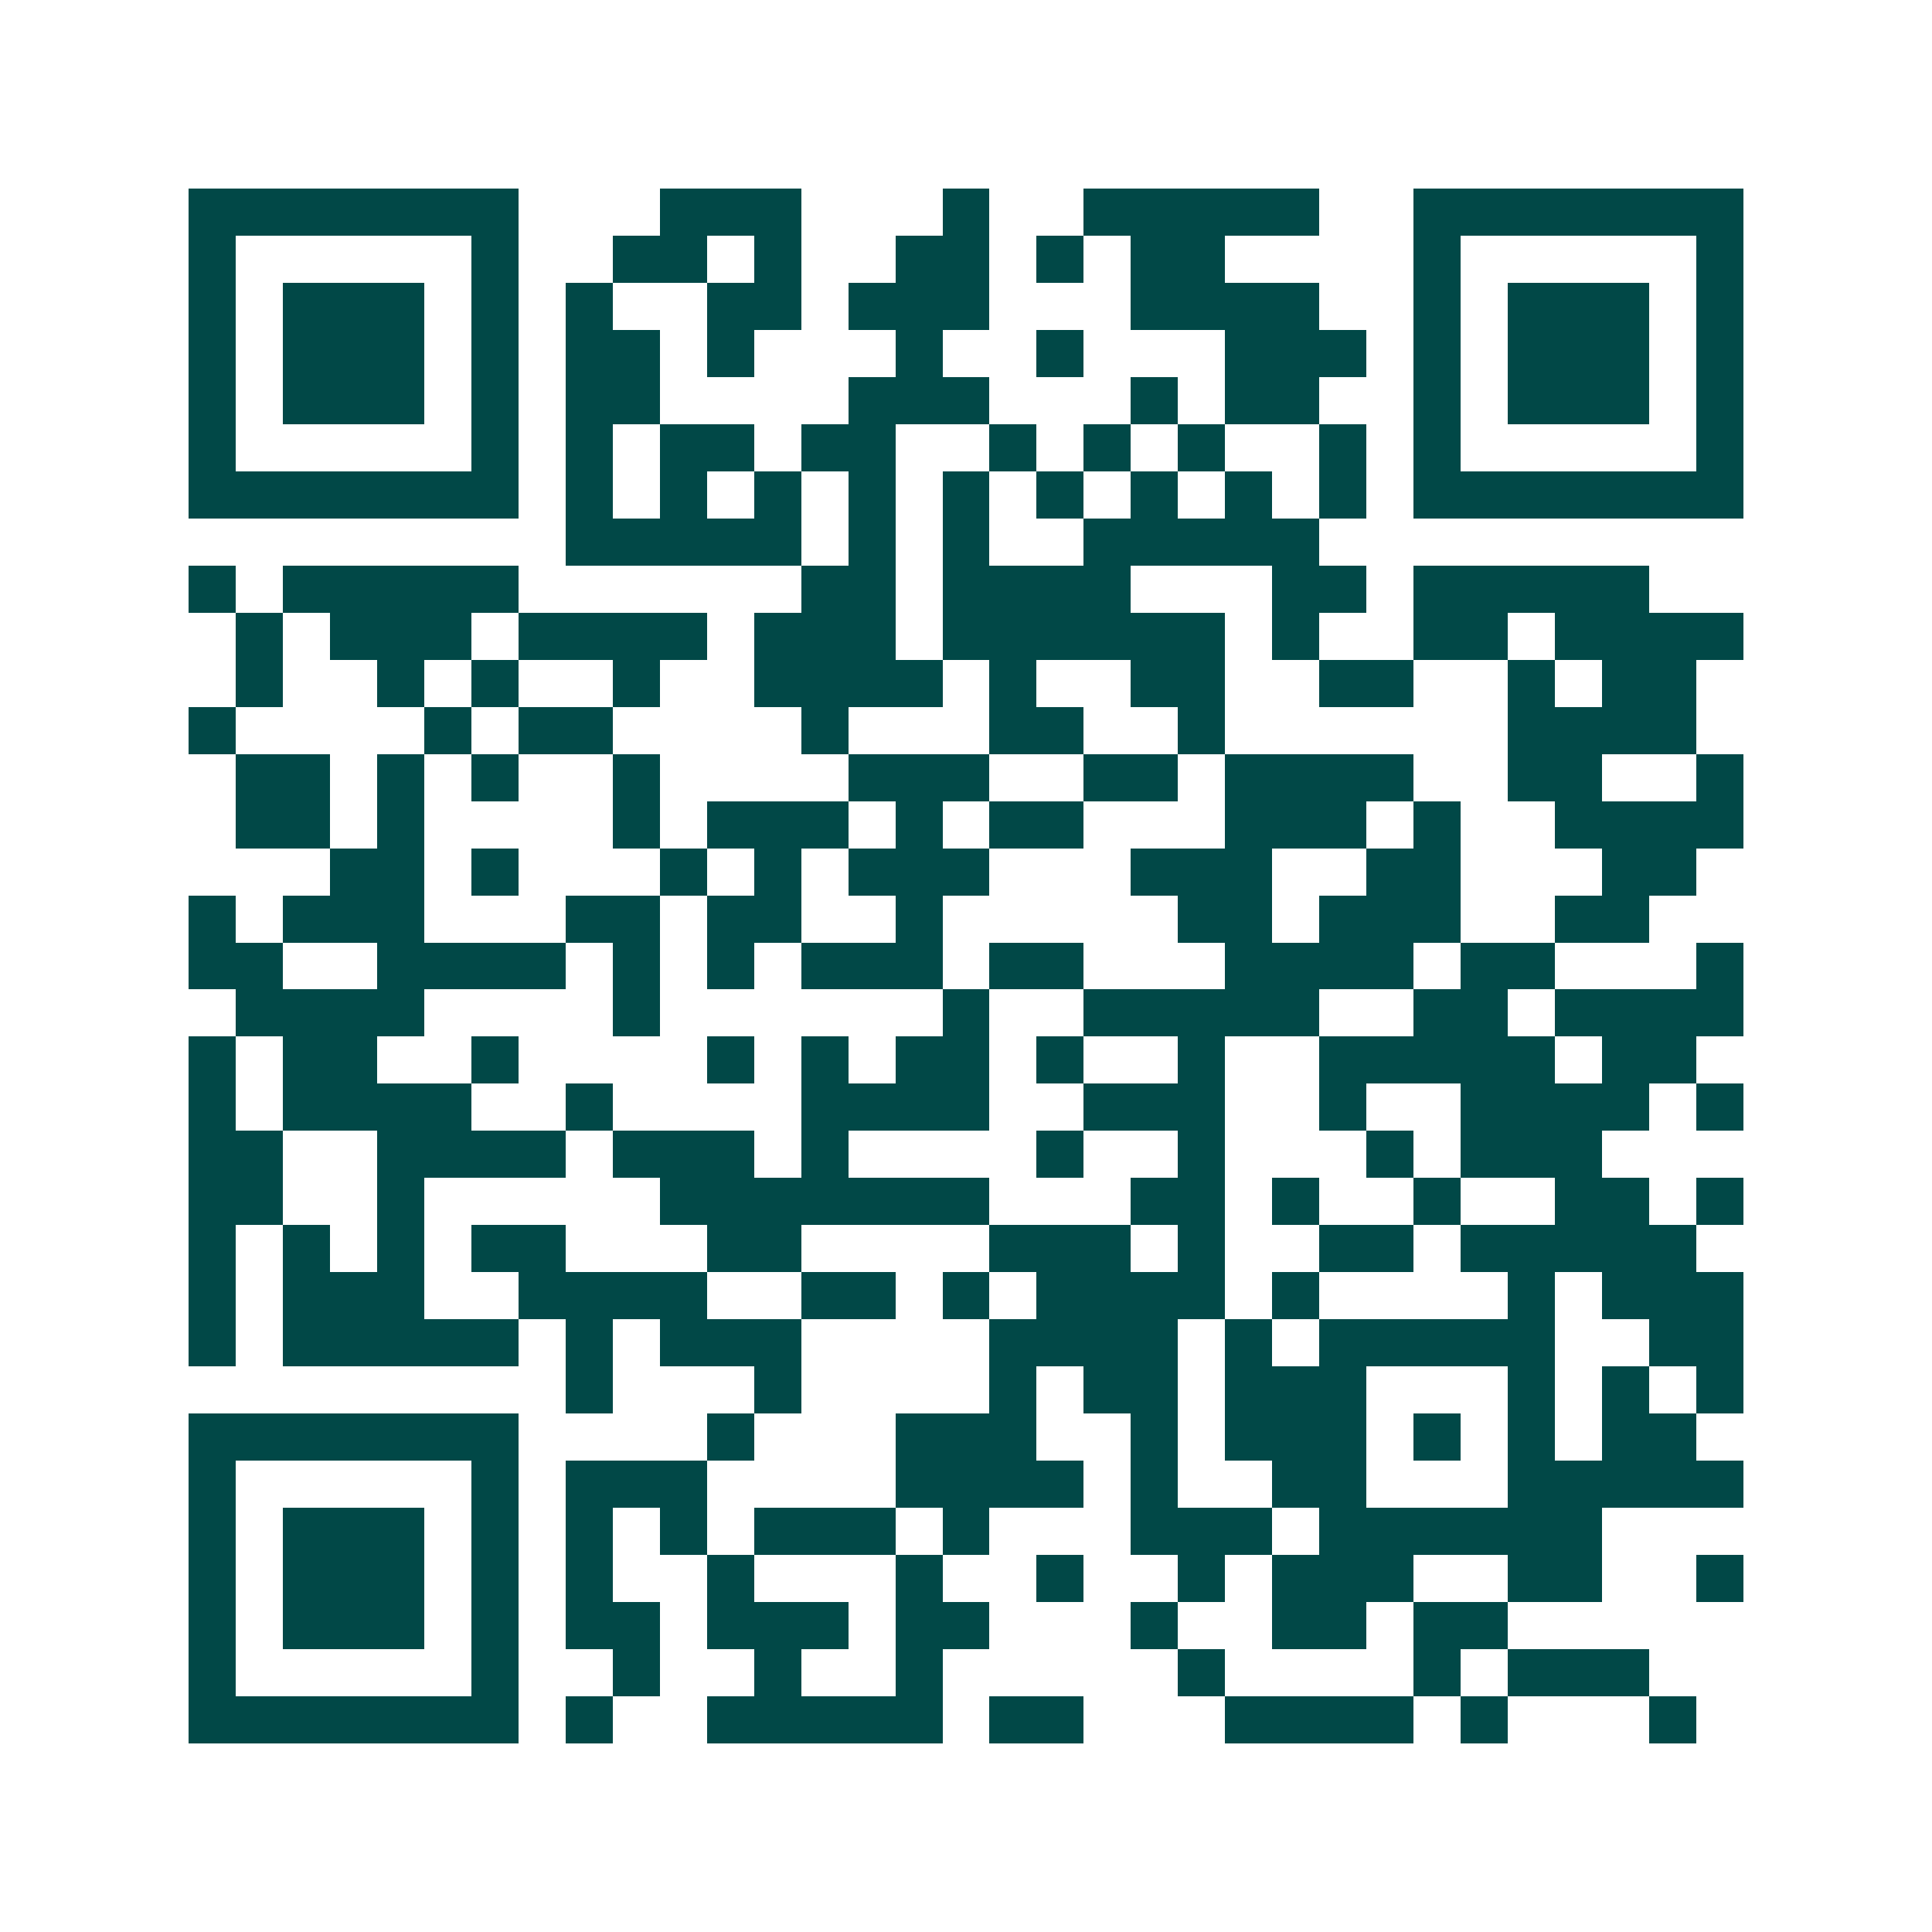 <svg xmlns="http://www.w3.org/2000/svg" width="200" height="200" viewBox="0 0 41 41" shape-rendering="crispEdges"><path fill="#ffffff" d="M0 0h41v41H0z"/><path stroke="#014847" d="M4 4.5h7m3 0h3m3 0h1m2 0h5m2 0h7M4 5.5h1m5 0h1m2 0h2m1 0h1m2 0h2m1 0h1m1 0h2m4 0h1m5 0h1M4 6.5h1m1 0h3m1 0h1m1 0h1m2 0h2m1 0h3m3 0h4m2 0h1m1 0h3m1 0h1M4 7.5h1m1 0h3m1 0h1m1 0h2m1 0h1m3 0h1m2 0h1m3 0h3m1 0h1m1 0h3m1 0h1M4 8.5h1m1 0h3m1 0h1m1 0h2m4 0h3m3 0h1m1 0h2m2 0h1m1 0h3m1 0h1M4 9.5h1m5 0h1m1 0h1m1 0h2m1 0h2m2 0h1m1 0h1m1 0h1m2 0h1m1 0h1m5 0h1M4 10.5h7m1 0h1m1 0h1m1 0h1m1 0h1m1 0h1m1 0h1m1 0h1m1 0h1m1 0h1m1 0h7M12 11.5h5m1 0h1m1 0h1m2 0h5M4 12.5h1m1 0h5m6 0h2m1 0h4m3 0h2m1 0h5M5 13.5h1m1 0h3m1 0h4m1 0h3m1 0h6m1 0h1m2 0h2m1 0h4M5 14.5h1m2 0h1m1 0h1m2 0h1m2 0h4m1 0h1m2 0h2m2 0h2m2 0h1m1 0h2M4 15.5h1m4 0h1m1 0h2m4 0h1m3 0h2m2 0h1m6 0h4M5 16.5h2m1 0h1m1 0h1m2 0h1m4 0h3m2 0h2m1 0h4m2 0h2m2 0h1M5 17.5h2m1 0h1m4 0h1m1 0h3m1 0h1m1 0h2m3 0h3m1 0h1m2 0h4M7 18.5h2m1 0h1m3 0h1m1 0h1m1 0h3m3 0h3m2 0h2m3 0h2M4 19.5h1m1 0h3m3 0h2m1 0h2m2 0h1m5 0h2m1 0h3m2 0h2M4 20.5h2m2 0h4m1 0h1m1 0h1m1 0h3m1 0h2m3 0h4m1 0h2m3 0h1M5 21.5h4m4 0h1m6 0h1m2 0h5m2 0h2m1 0h4M4 22.5h1m1 0h2m2 0h1m4 0h1m1 0h1m1 0h2m1 0h1m2 0h1m2 0h5m1 0h2M4 23.5h1m1 0h4m2 0h1m4 0h4m2 0h3m2 0h1m2 0h4m1 0h1M4 24.5h2m2 0h4m1 0h3m1 0h1m4 0h1m2 0h1m3 0h1m1 0h3M4 25.5h2m2 0h1m5 0h7m3 0h2m1 0h1m2 0h1m2 0h2m1 0h1M4 26.5h1m1 0h1m1 0h1m1 0h2m3 0h2m4 0h3m1 0h1m2 0h2m1 0h5M4 27.5h1m1 0h3m2 0h4m2 0h2m1 0h1m1 0h4m1 0h1m4 0h1m1 0h3M4 28.5h1m1 0h5m1 0h1m1 0h3m4 0h4m1 0h1m1 0h5m2 0h2M12 29.5h1m3 0h1m4 0h1m1 0h2m1 0h3m3 0h1m1 0h1m1 0h1M4 30.5h7m4 0h1m3 0h3m2 0h1m1 0h3m1 0h1m1 0h1m1 0h2M4 31.5h1m5 0h1m1 0h3m4 0h4m1 0h1m2 0h2m3 0h5M4 32.5h1m1 0h3m1 0h1m1 0h1m1 0h1m1 0h3m1 0h1m3 0h3m1 0h6M4 33.5h1m1 0h3m1 0h1m1 0h1m2 0h1m3 0h1m2 0h1m2 0h1m1 0h3m2 0h2m2 0h1M4 34.5h1m1 0h3m1 0h1m1 0h2m1 0h3m1 0h2m3 0h1m2 0h2m1 0h2M4 35.5h1m5 0h1m2 0h1m2 0h1m2 0h1m5 0h1m4 0h1m1 0h3M4 36.5h7m1 0h1m2 0h5m1 0h2m3 0h4m1 0h1m3 0h1"/></svg>
